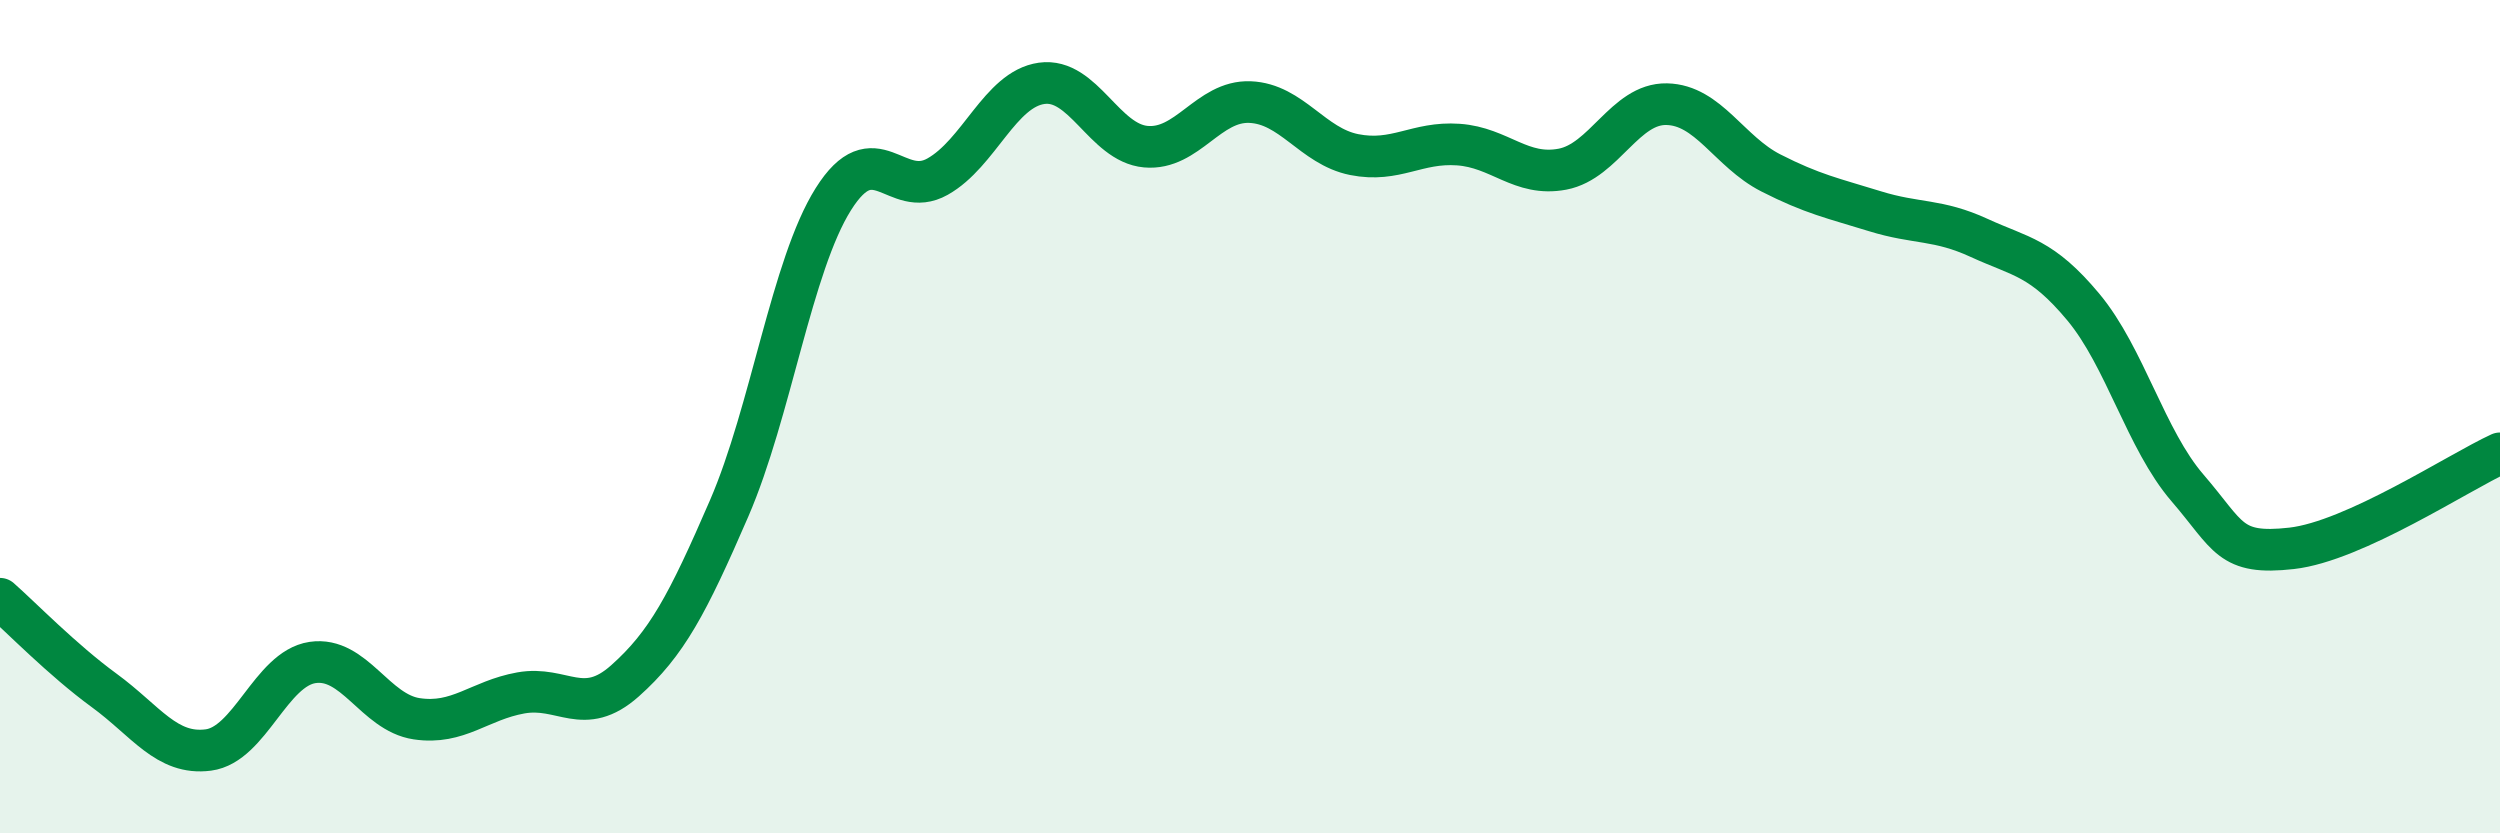 
    <svg width="60" height="20" viewBox="0 0 60 20" xmlns="http://www.w3.org/2000/svg">
      <path
        d="M 0,14.37 C 0.5,14.81 1.5,15.84 2.5,16.57 C 3.5,17.3 4,18.13 5,18 C 6,17.87 6.5,16.05 7.5,15.9 C 8.5,15.75 9,17.1 10,17.25 C 11,17.4 11.5,16.81 12.5,16.63 C 13.5,16.45 14,17.23 15,16.34 C 16,15.45 16.5,14.51 17.5,12.2 C 18.5,9.89 19,6.37 20,4.78 C 21,3.19 21.5,4.8 22.5,4.24 C 23.5,3.68 24,2.14 25,2 C 26,1.86 26.5,3.43 27.5,3.52 C 28.5,3.61 29,2.41 30,2.45 C 31,2.49 31.5,3.51 32.5,3.71 C 33.5,3.91 34,3.4 35,3.47 C 36,3.54 36.5,4.25 37.5,4.06 C 38.5,3.87 39,2.48 40,2.5 C 41,2.52 41.5,3.64 42.5,4.15 C 43.5,4.66 44,4.76 45,5.07 C 46,5.38 46.5,5.25 47.5,5.71 C 48.5,6.17 49,6.17 50,7.37 C 51,8.57 51.5,10.55 52.5,11.71 C 53.5,12.87 53.5,13.33 55,13.16 C 56.5,12.99 59,11.34 60,10.88L60 20L0 20Z"
        fill="#008740"
        opacity="0.1"
        stroke-linecap="round"
        stroke-linejoin="round"
      />
      <path
        d="M 0,14.37 C 0.5,14.81 1.5,15.84 2.5,16.57 C 3.5,17.3 4,18.13 5,18 C 6,17.87 6.5,16.05 7.5,15.9 C 8.5,15.75 9,17.1 10,17.25 C 11,17.4 11.5,16.81 12.5,16.63 C 13.5,16.45 14,17.23 15,16.34 C 16,15.45 16.5,14.51 17.5,12.2 C 18.5,9.89 19,6.37 20,4.78 C 21,3.19 21.5,4.8 22.5,4.24 C 23.5,3.68 24,2.14 25,2 C 26,1.86 26.5,3.43 27.5,3.52 C 28.5,3.61 29,2.41 30,2.45 C 31,2.49 31.5,3.51 32.5,3.71 C 33.5,3.91 34,3.4 35,3.47 C 36,3.54 36.5,4.25 37.5,4.06 C 38.5,3.87 39,2.48 40,2.5 C 41,2.52 41.5,3.64 42.5,4.15 C 43.5,4.66 44,4.76 45,5.07 C 46,5.38 46.5,5.25 47.5,5.71 C 48.5,6.17 49,6.17 50,7.37 C 51,8.57 51.5,10.55 52.5,11.71 C 53.5,12.87 53.5,13.33 55,13.16 C 56.5,12.99 59,11.34 60,10.88"
        stroke="#008740"
        stroke-width="1"
        fill="none"
        stroke-linecap="round"
        stroke-linejoin="round"
      />
    </svg>
  
